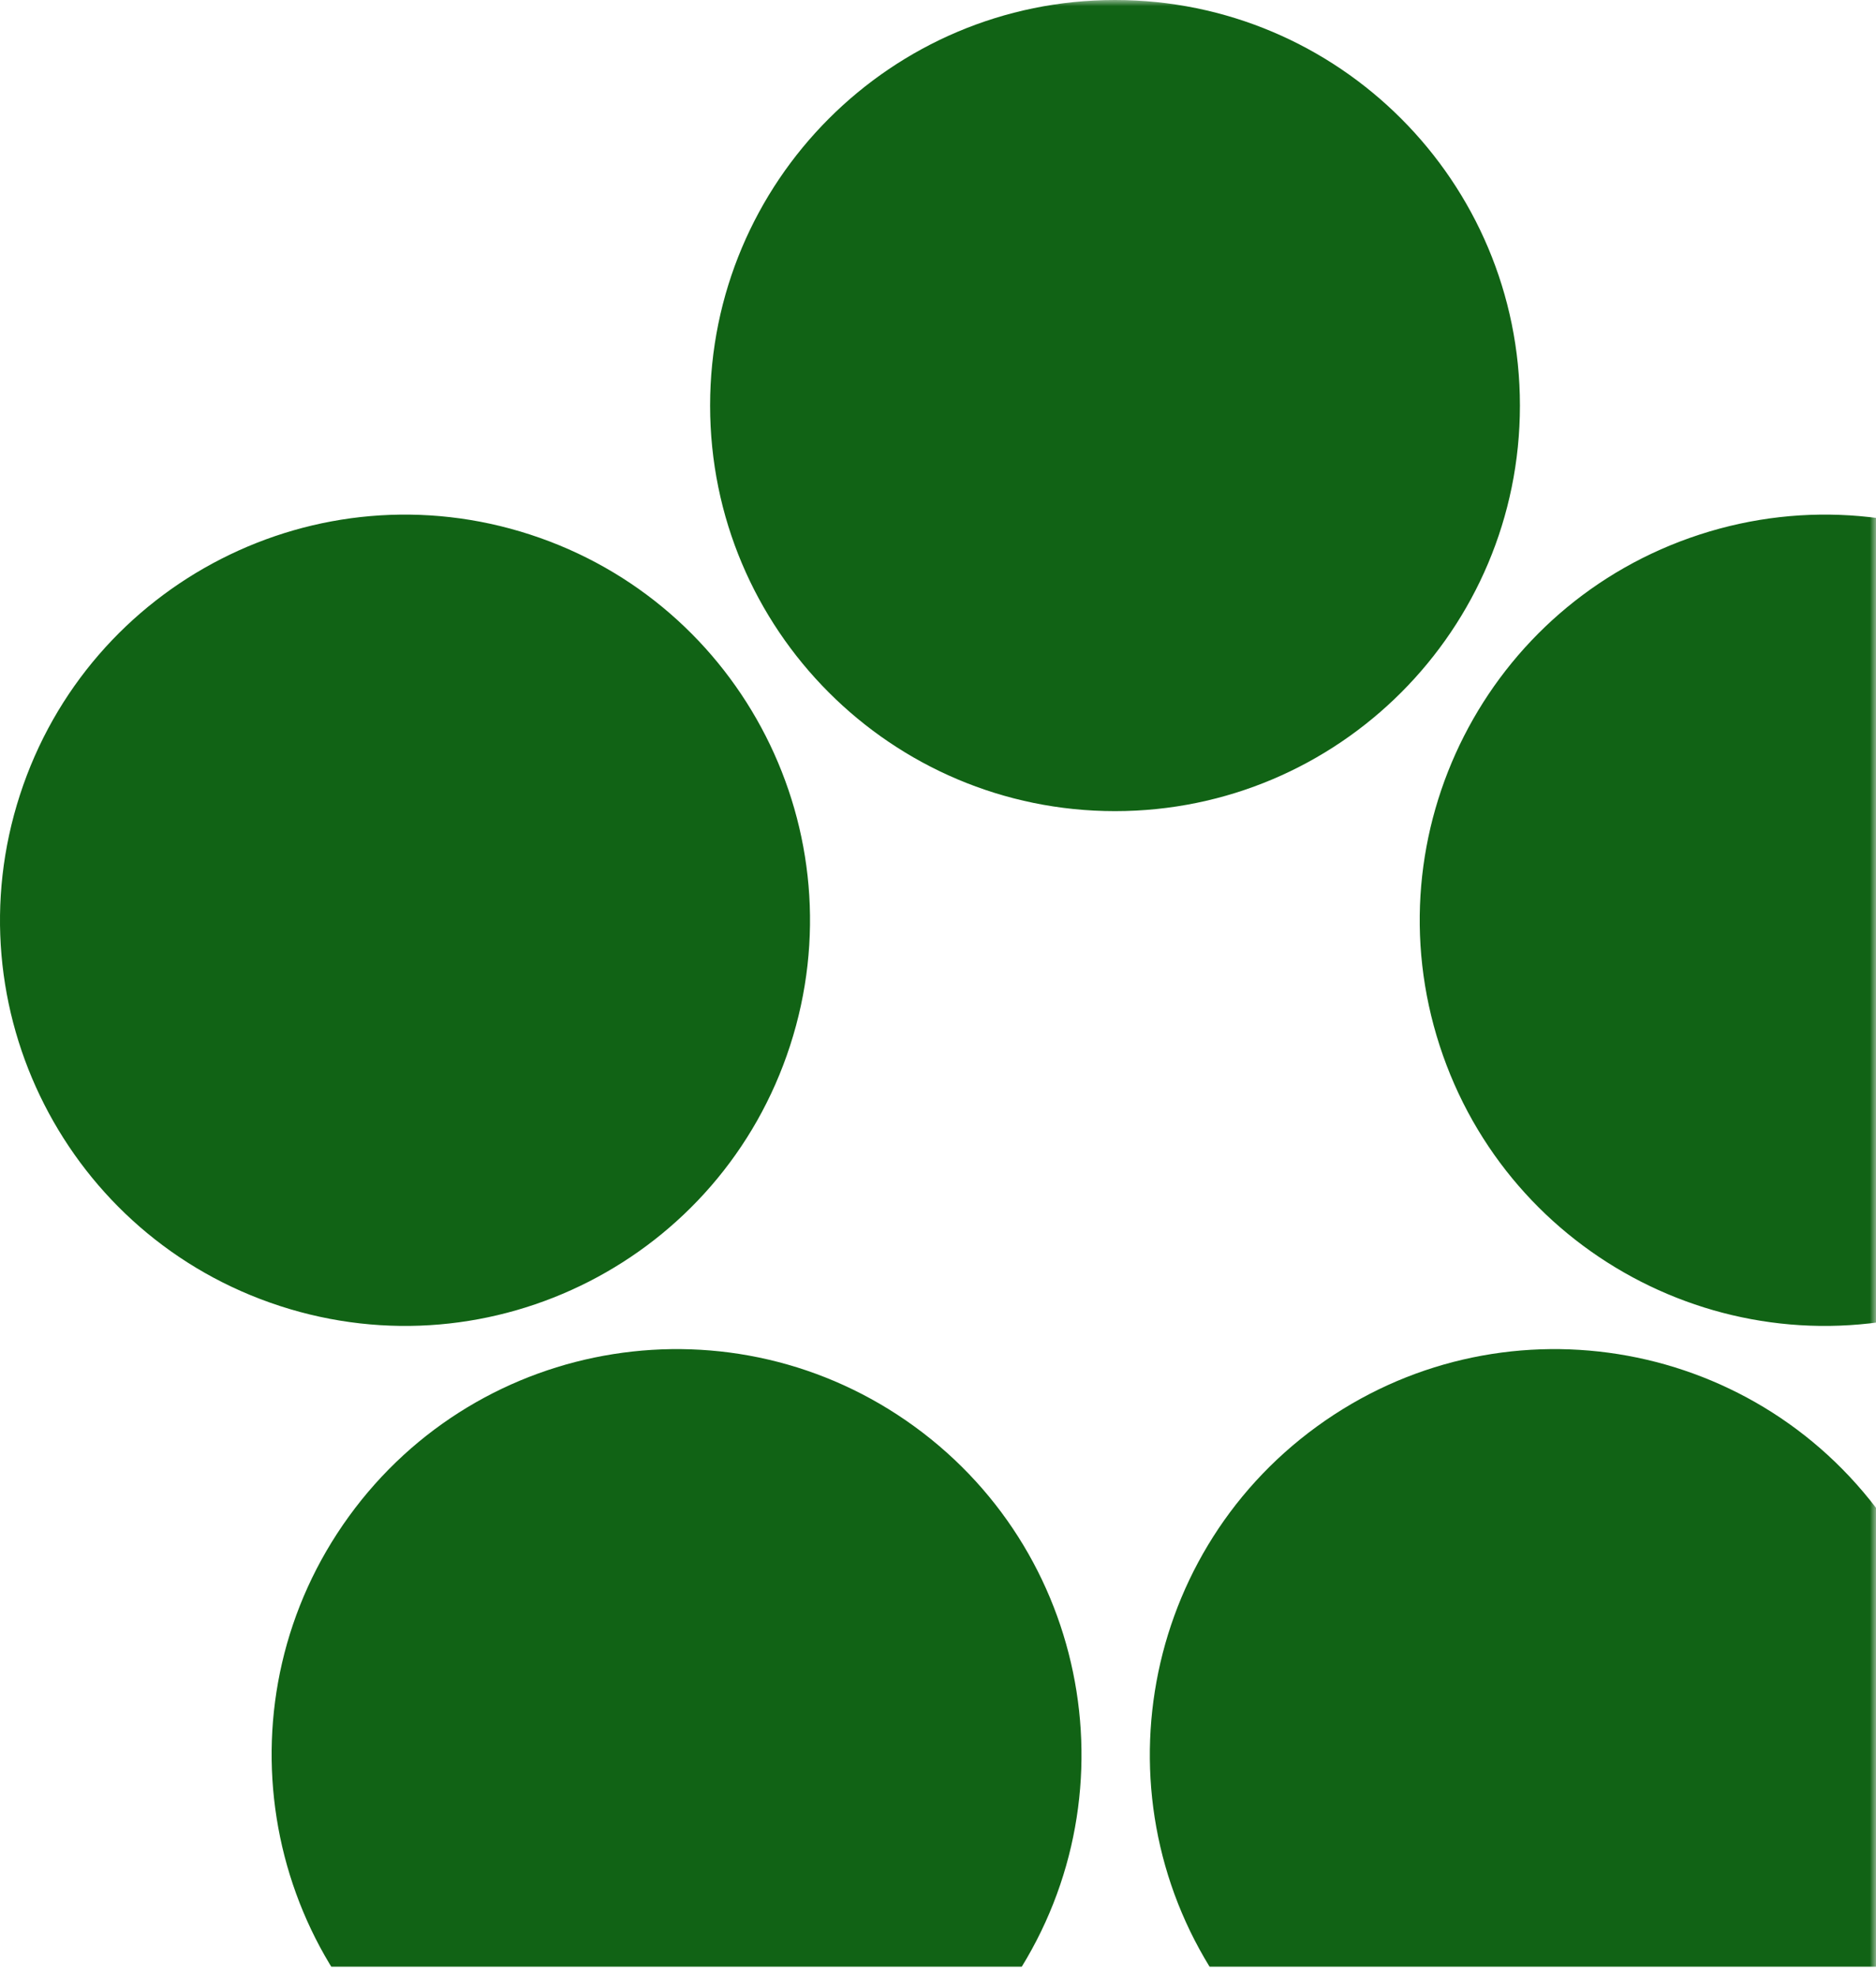 <?xml version="1.0" encoding="UTF-8"?> <svg xmlns="http://www.w3.org/2000/svg" width="150" height="158" viewBox="0 0 150 158" fill="none"> <g clip-path="url(#clip0_8_59)"> <mask id="mask0_8_59" style="mask-type:alpha" maskUnits="userSpaceOnUse" x="-163" y="0" width="313" height="323"> <path d="M141.429 0H-154.286C-159.02 0 -162.857 3.847 -162.857 8.593V313.633C-162.857 318.379 -159.02 322.226 -154.286 322.226H141.429C146.162 322.226 150 318.379 150 313.633V8.593C150 3.847 146.162 0 141.429 0Z" fill="#FAFAFA"></path> </mask> <g mask="url(#mask0_8_59)"> <path fill-rule="evenodd" clip-rule="evenodd" d="M89.153 0C107.034 0 121.529 14.517 121.529 32.425C121.529 50.332 107.034 64.849 89.153 64.849C71.273 64.849 56.778 50.332 56.778 32.425C56.778 14.517 71.273 0 89.153 0ZM35.067 166.518C20.601 155.993 17.395 135.716 27.904 121.228C38.414 106.74 58.66 103.529 73.126 114.054C87.592 124.58 90.798 144.857 80.289 159.346C69.779 173.833 49.532 177.044 35.067 166.518ZM150.507 121.228C161.017 135.716 157.811 155.993 143.345 166.518C128.879 177.044 108.633 173.833 98.124 159.346C87.613 144.857 90.82 124.58 105.286 114.054C119.751 103.529 139.997 106.74 150.507 121.228ZM1.593 63.555C7.118 46.524 25.383 37.204 42.388 42.738C59.393 48.271 68.7 66.564 63.174 83.595C57.649 100.626 39.384 109.946 22.379 104.412C5.374 98.879 -3.933 80.587 1.593 63.555ZM135.897 42.738C152.903 37.204 171.167 46.524 176.692 63.555C182.217 80.587 172.911 98.879 155.906 104.412C138.9 109.946 120.636 100.626 115.11 83.595C109.585 66.564 118.892 48.271 135.897 42.738Z" fill="#116315"></path> </g> </g> <defs> <clipPath id="clip0_8_59"> <rect width="150" height="157.246" fill="white"></rect> </clipPath> </defs> </svg> 